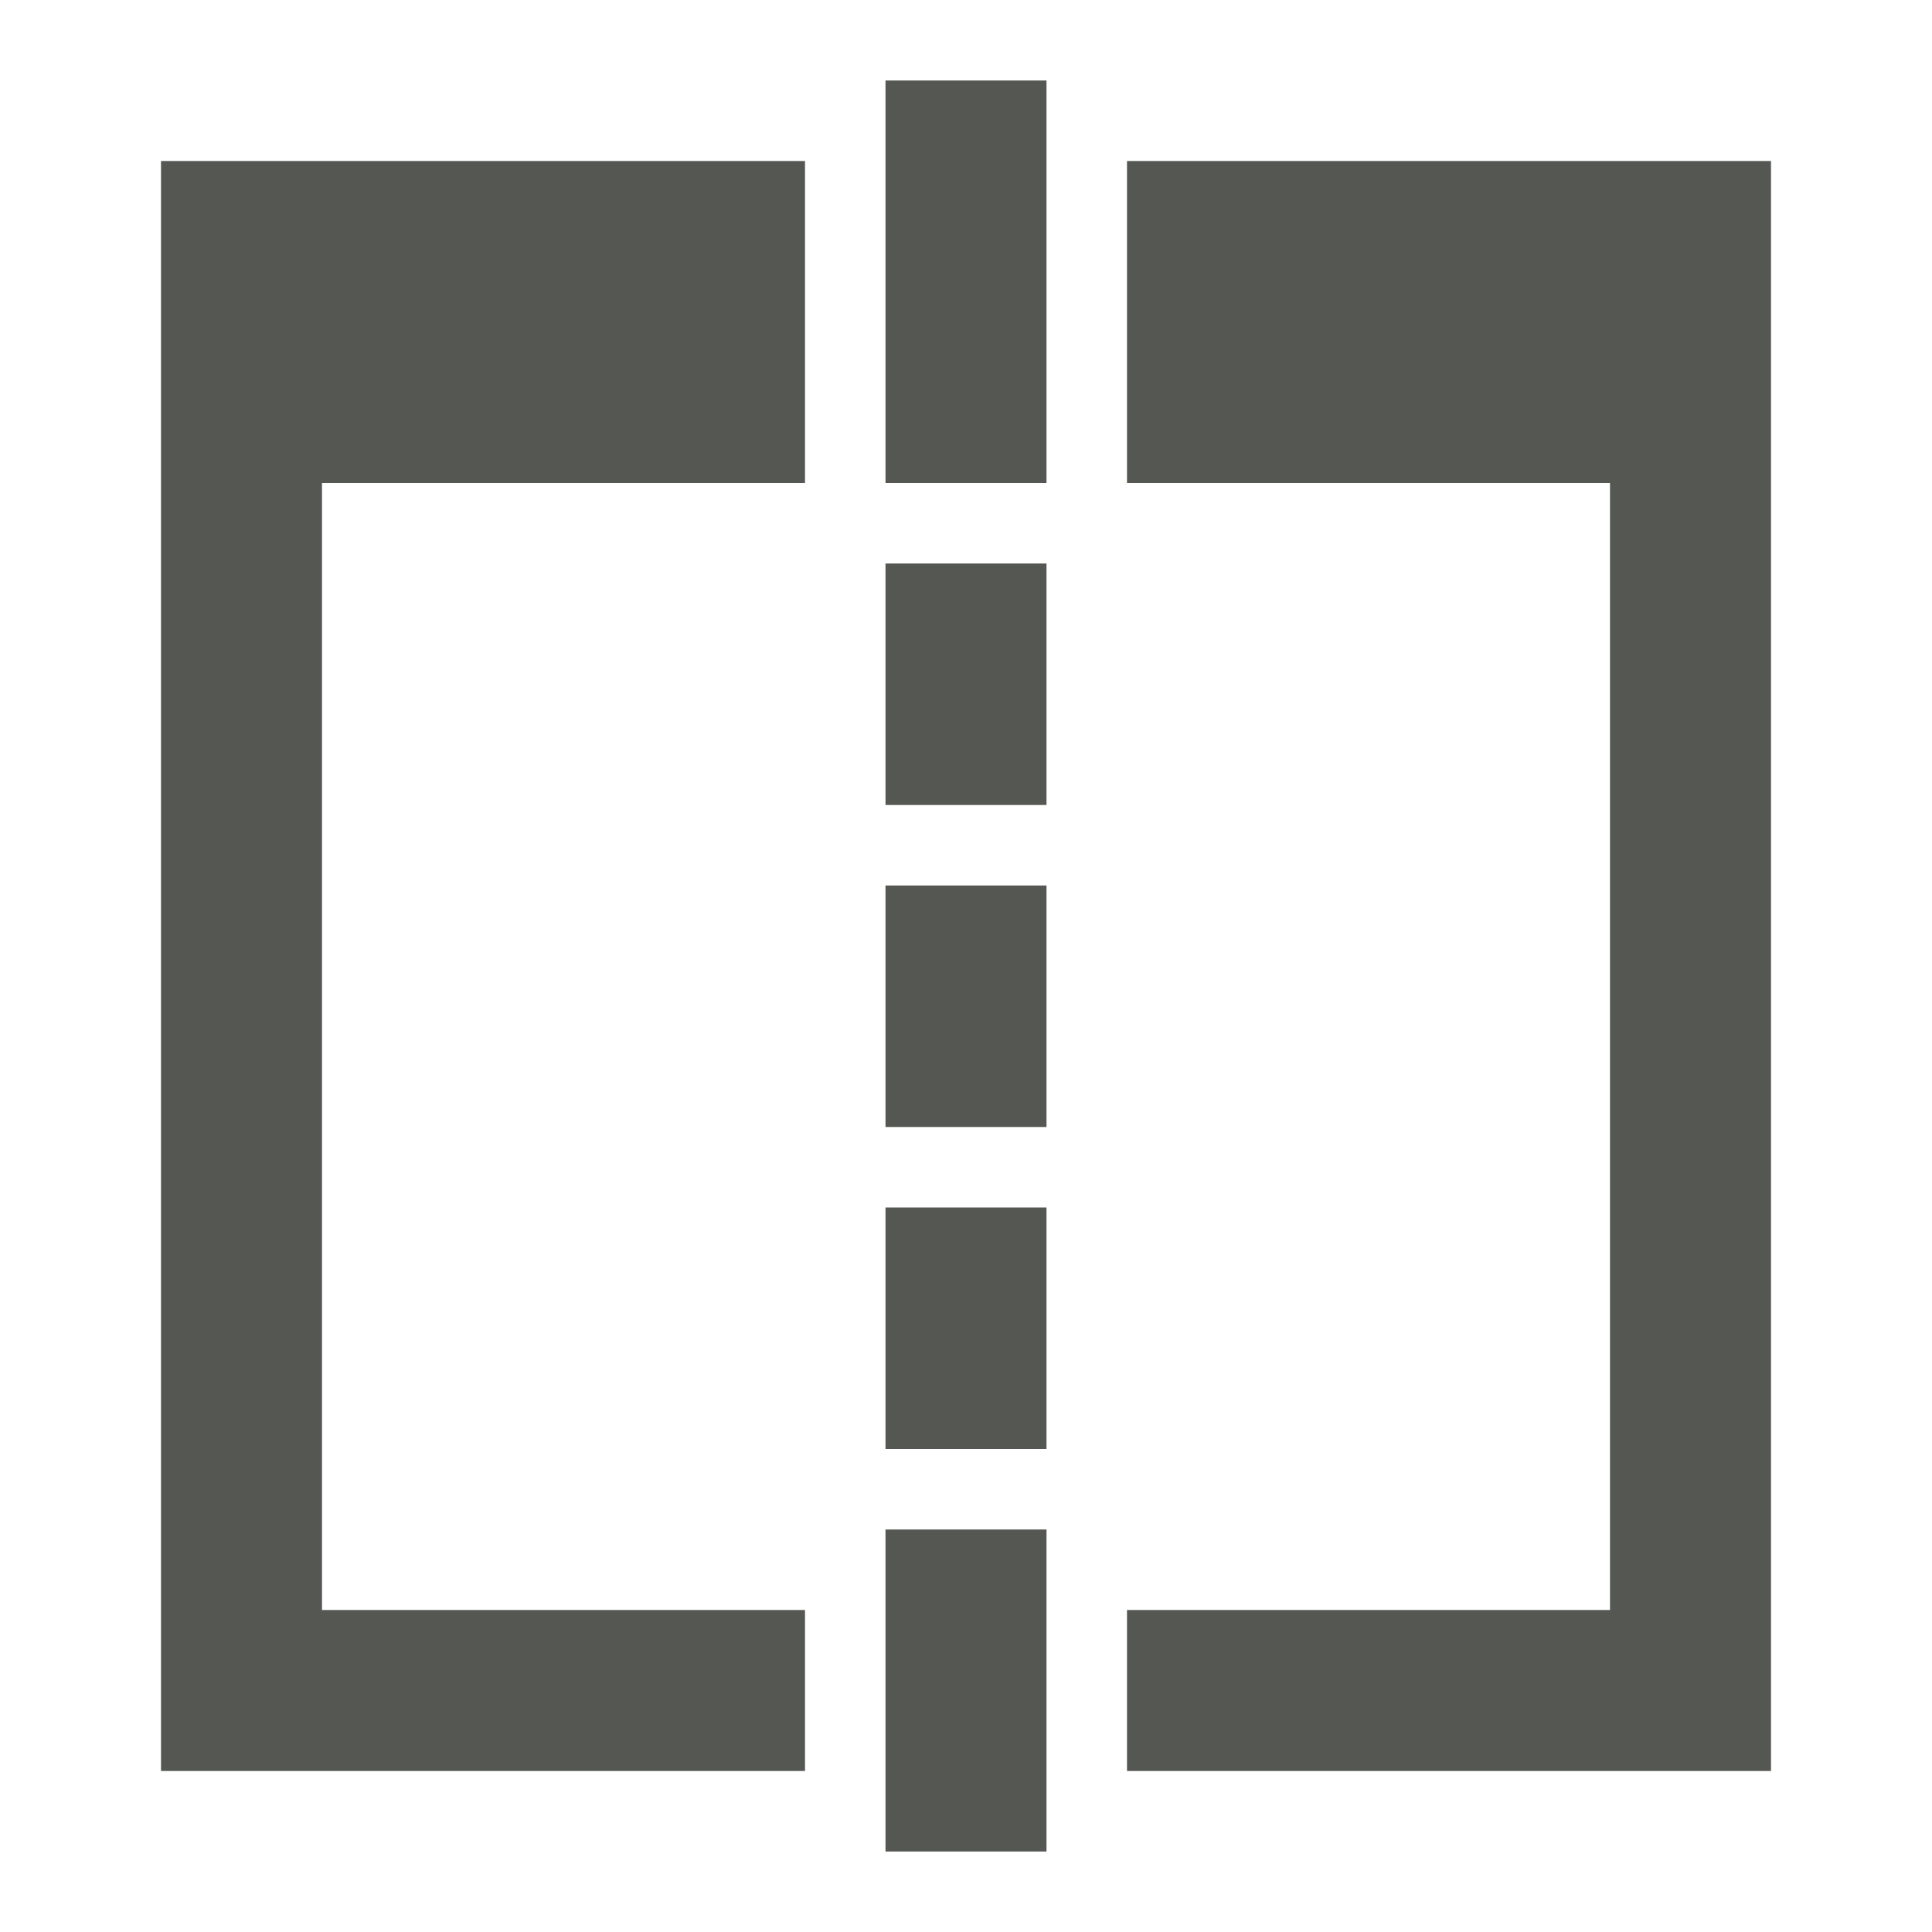 <svg viewBox="0 0 24 24" xmlns="http://www.w3.org/2000/svg">
  <path
     style="fill:#555753"
     d="M 11 1 L 11 6 L 13 6 L 13 1 L 11 1 z M 2 2 L 2 22 L 10 22 L 10 20 L 4 20 L 4 6 L 10 6 L 10 2 L 2 2 z M 14 2 L 14 6 L 20 6 L 20 20 L 14 20 L 14 22 L 22 22 L 22 2 L 14 2 z M 11 7 L 11 10 L 13 10 L 13 7 L 11 7 z M 11 11 L 11 14 L 13 14 L 13 11 L 11 11 z M 11 15 L 11 18 L 13 18 L 13 15 L 11 15 z M 11 19 L 11 23 L 13 23 L 13 19 L 11 19 z "
     />
</svg>
